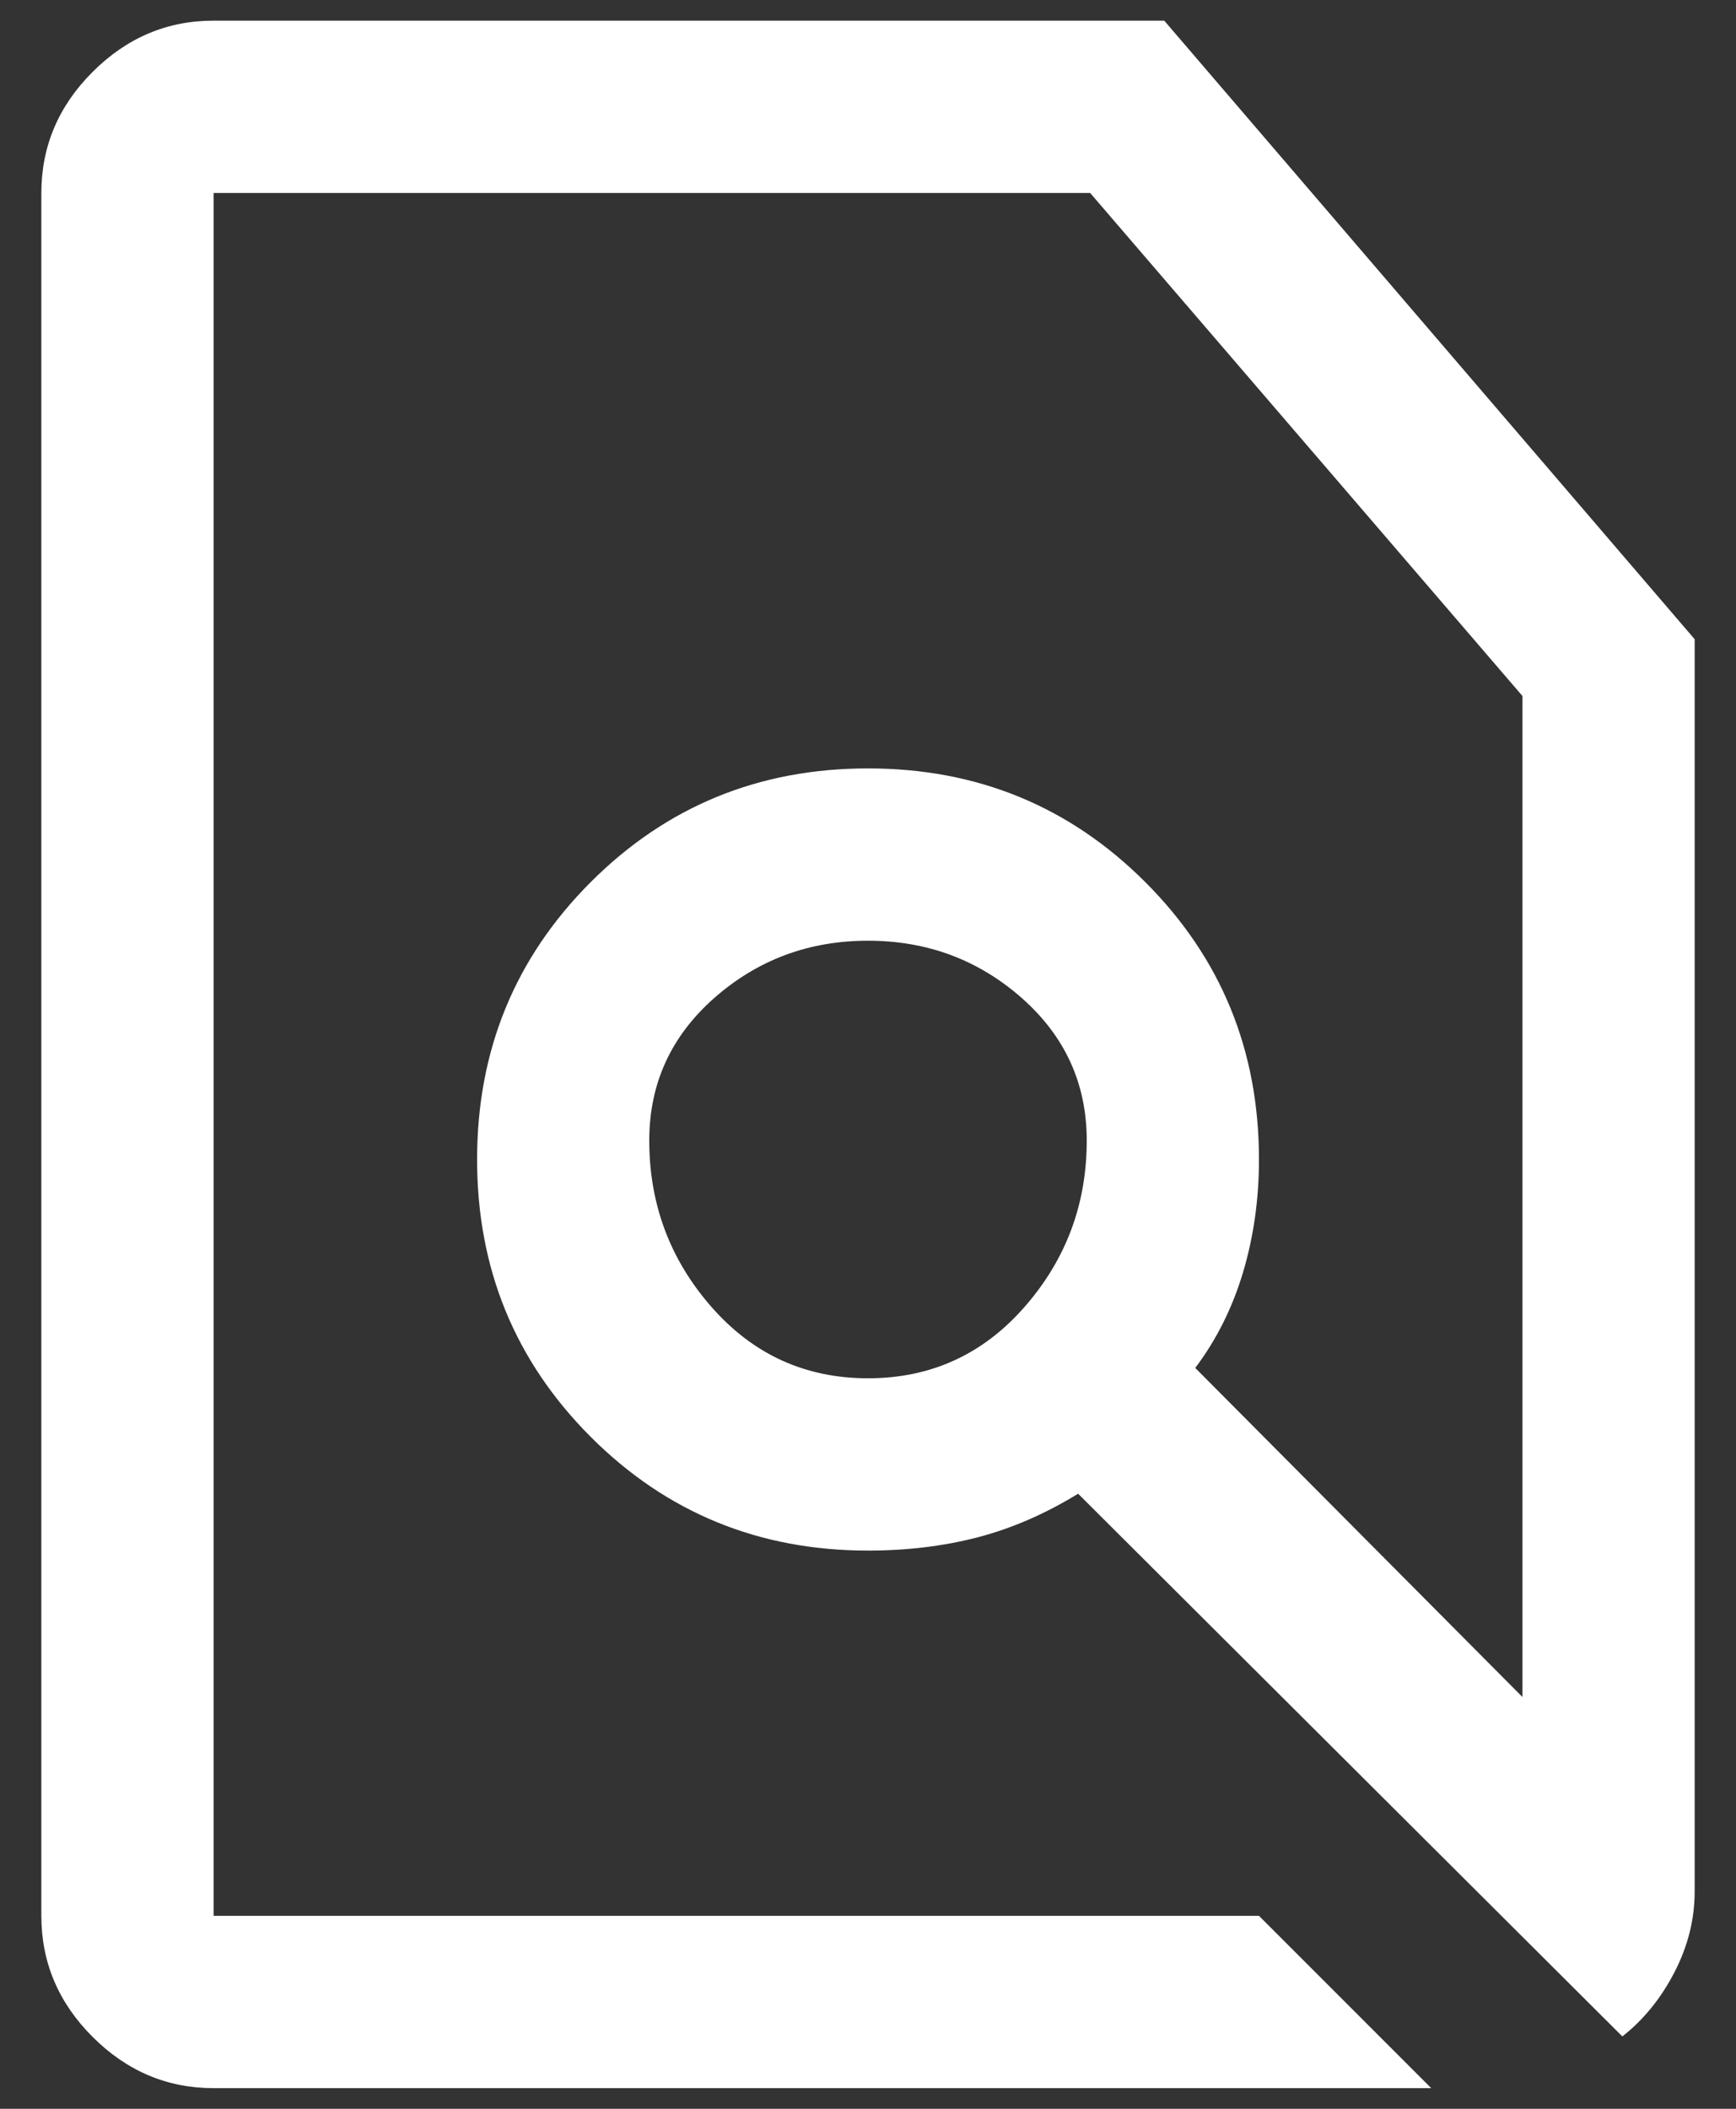 <svg width="28" height="34" viewBox="0 0 28 34" fill="none" xmlns="http://www.w3.org/2000/svg">
<rect x="0" y="0" width="28" height="34" fill="#333333" stroke="none"/>
<path d="M20.306 30.889L23.084 33.667H3.445C2.695 33.667 2.044 33.391 1.493 32.84C0.942 32.289 0.667 31.639 0.667 30.889V3.111C0.667 2.361 0.942 1.711 1.493 1.16C2.044 0.609 2.695 0.333 3.445 0.333H18.778L27.333 10.306V30.5C27.333 30.944 27.225 31.377 27.007 31.799C26.789 32.22 26.509 32.565 26.167 32.833L17.389 24.083C16.861 24.407 16.323 24.641 15.773 24.785C15.223 24.928 14.632 25 14 25C12.241 25 10.75 24.389 9.528 23.167C8.306 21.944 7.695 20.454 7.695 18.695C7.695 16.935 8.306 15.444 9.528 14.222C10.75 13 12.241 12.389 14 12.389C15.759 12.389 17.25 13 18.472 14.222C19.695 15.444 20.306 16.935 20.306 18.695C20.306 19.333 20.22 19.94 20.049 20.514C19.877 21.088 19.62 21.602 19.278 22.055L24.556 27.361V11.222L17.583 3.111H3.445V30.889H20.306ZM14 22.222C15.009 22.222 15.85 21.84 16.521 21.076C17.192 20.312 17.528 19.417 17.528 18.389C17.528 17.472 17.178 16.706 16.479 16.09C15.78 15.475 14.954 15.167 14 15.167C13.046 15.167 12.22 15.475 11.521 16.09C10.822 16.706 10.472 17.472 10.472 18.389C10.472 19.417 10.808 20.312 11.479 21.076C12.151 21.84 12.991 22.222 14 22.222Z" fill="white"/>
</svg>

